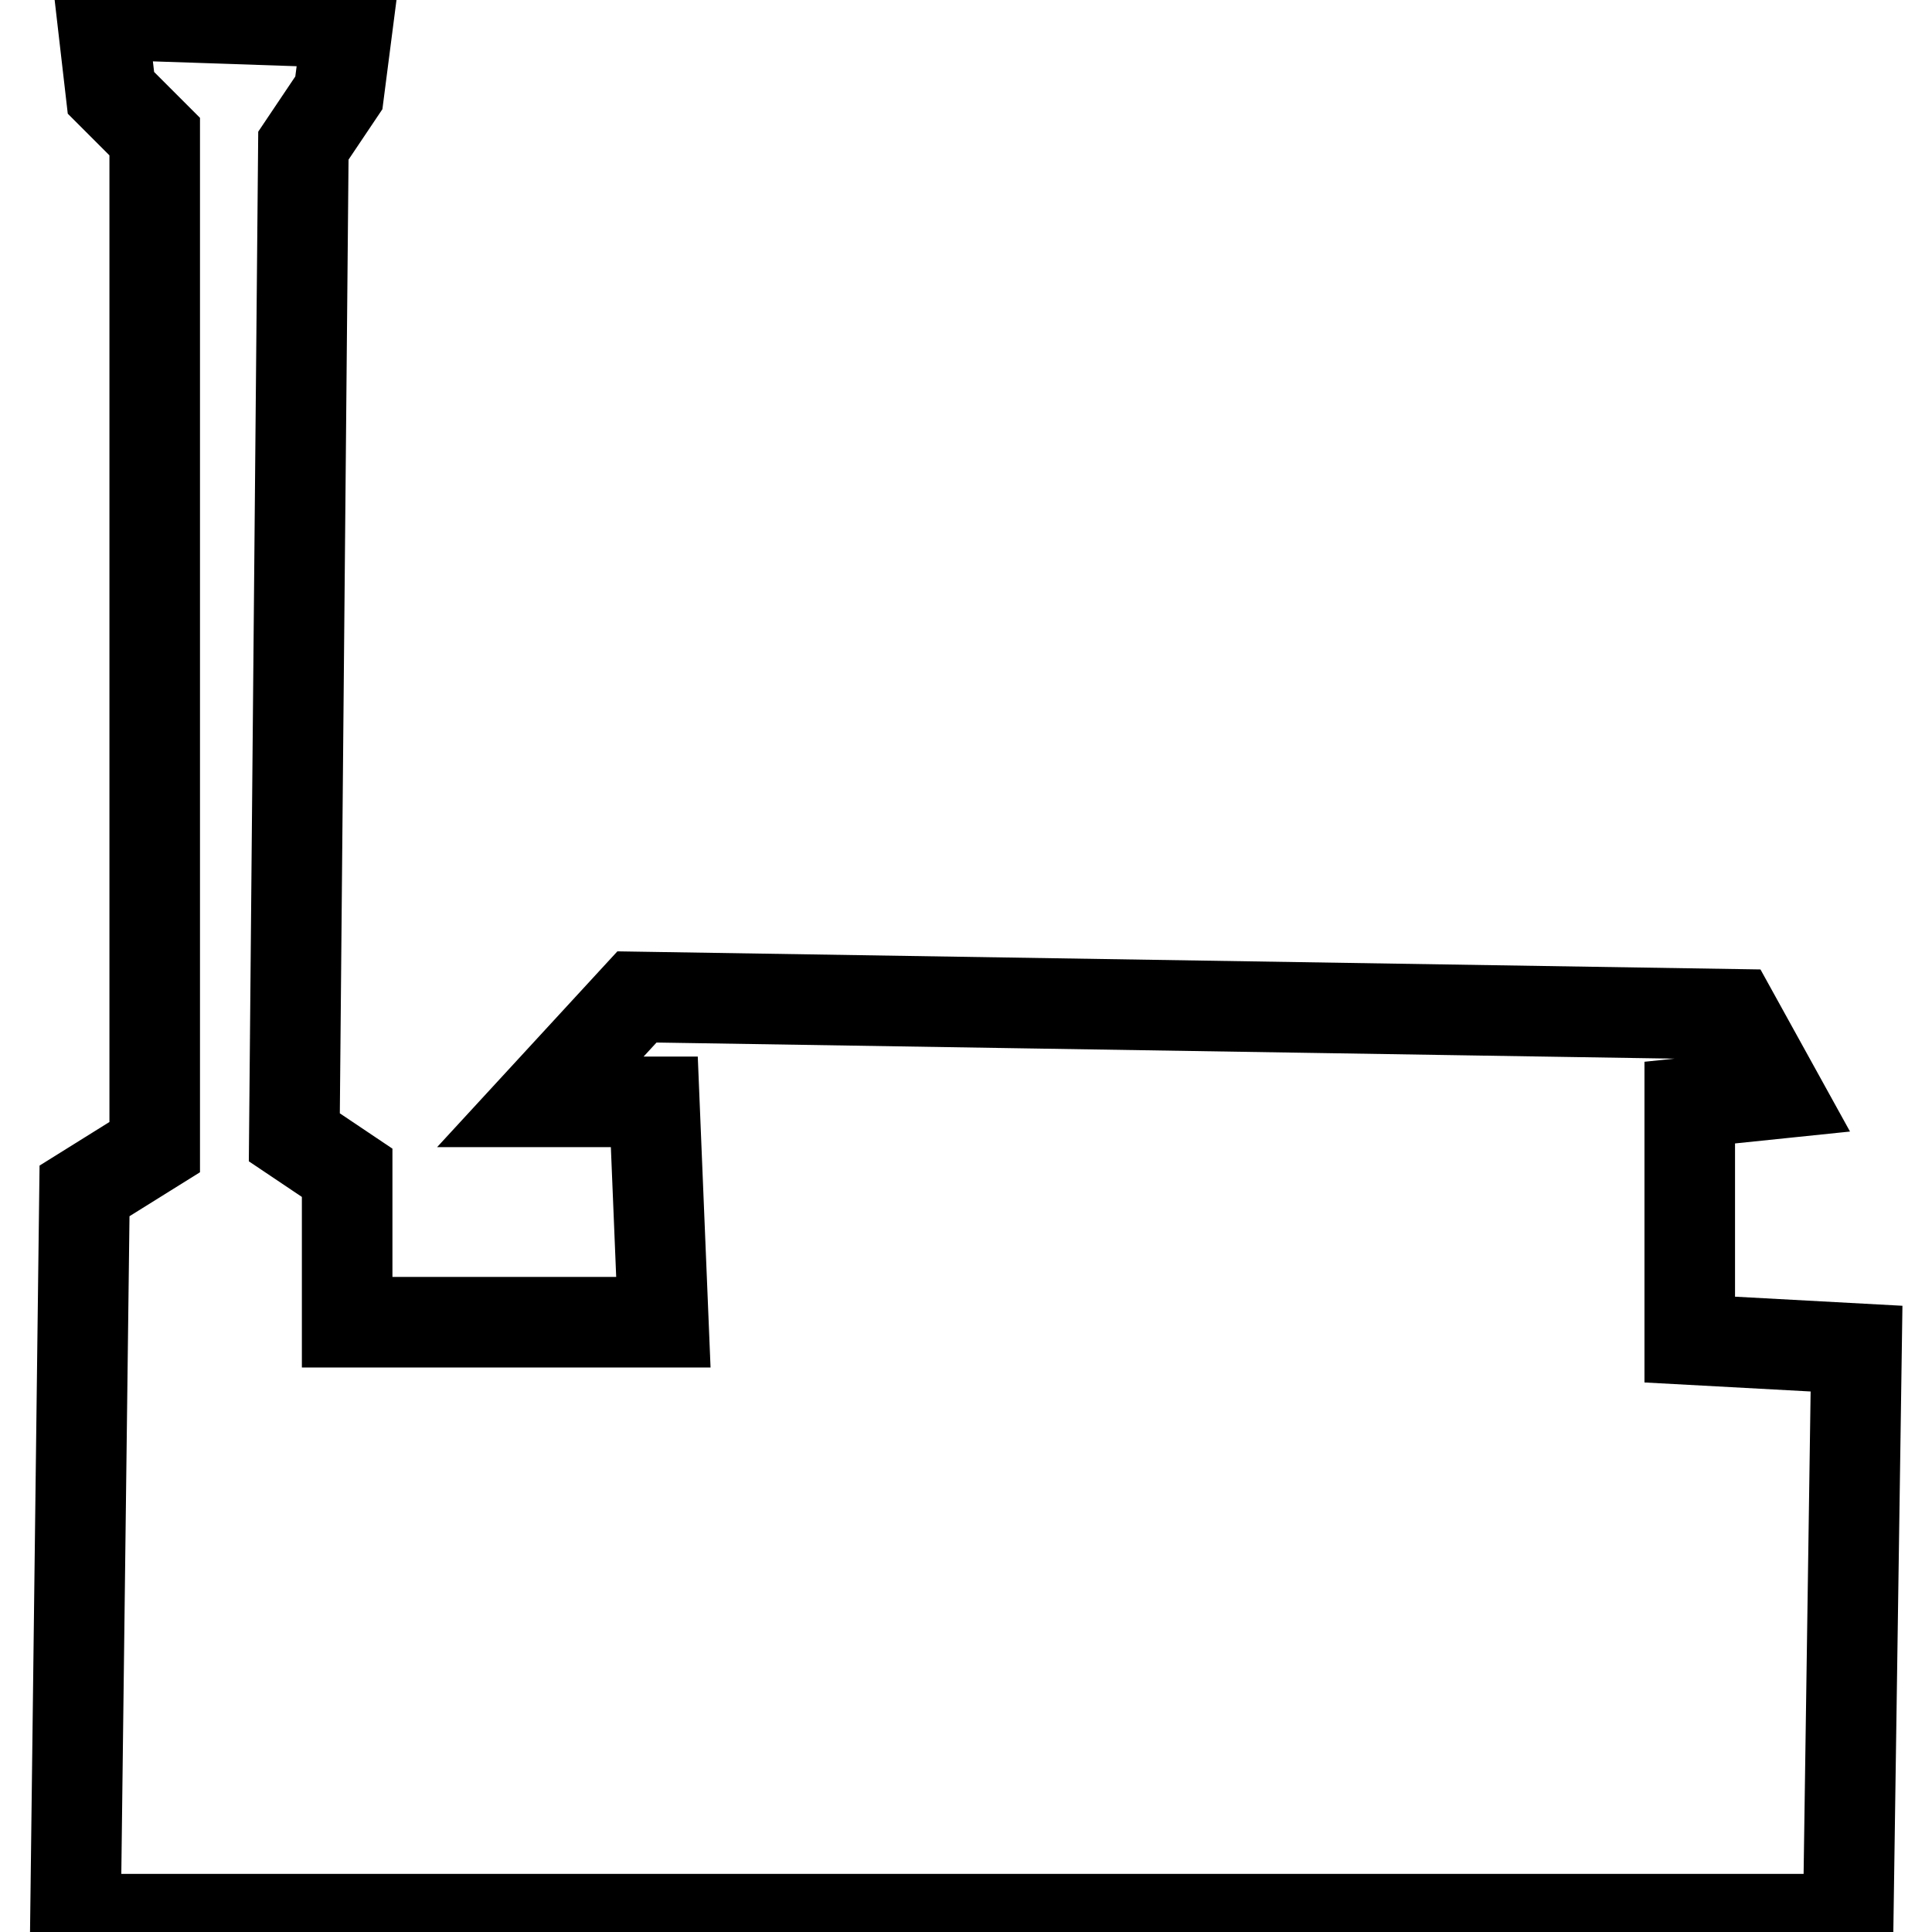 <?xml version="1.0" encoding="utf-8"?>
<!-- Svg Vector Icons : http://www.onlinewebfonts.com/icon -->
<!DOCTYPE svg PUBLIC "-//W3C//DTD SVG 1.1//EN" "http://www.w3.org/Graphics/SVG/1.1/DTD/svg11.dtd">
<svg version="1.1" xmlns="http://www.w3.org/2000/svg" xmlns:xlink="http://www.w3.org/1999/xlink" x="0px" y="0px" viewBox="0 0 256 256" enable-background="new 0 0 256 256" xml:space="preserve">
<g><g><path stroke-width="12" fill-opacity="0" stroke="#000000"  d="M84.4,132.1l145.3,2.3l5.8,10.5l-11.6,1.2v31.4l22.1,1.2l-1.1,75.6H10l1.2-96.5l9.3-5.8V18.1l-5.8-5.8L13.5,1.9L46.1,3l-1.2,9.3l-4.7,7l-1.2,131.4l7,4.7v19.8h41.9L86.7,146H71.6L84.4,132.1z"/></g></g>
</svg>